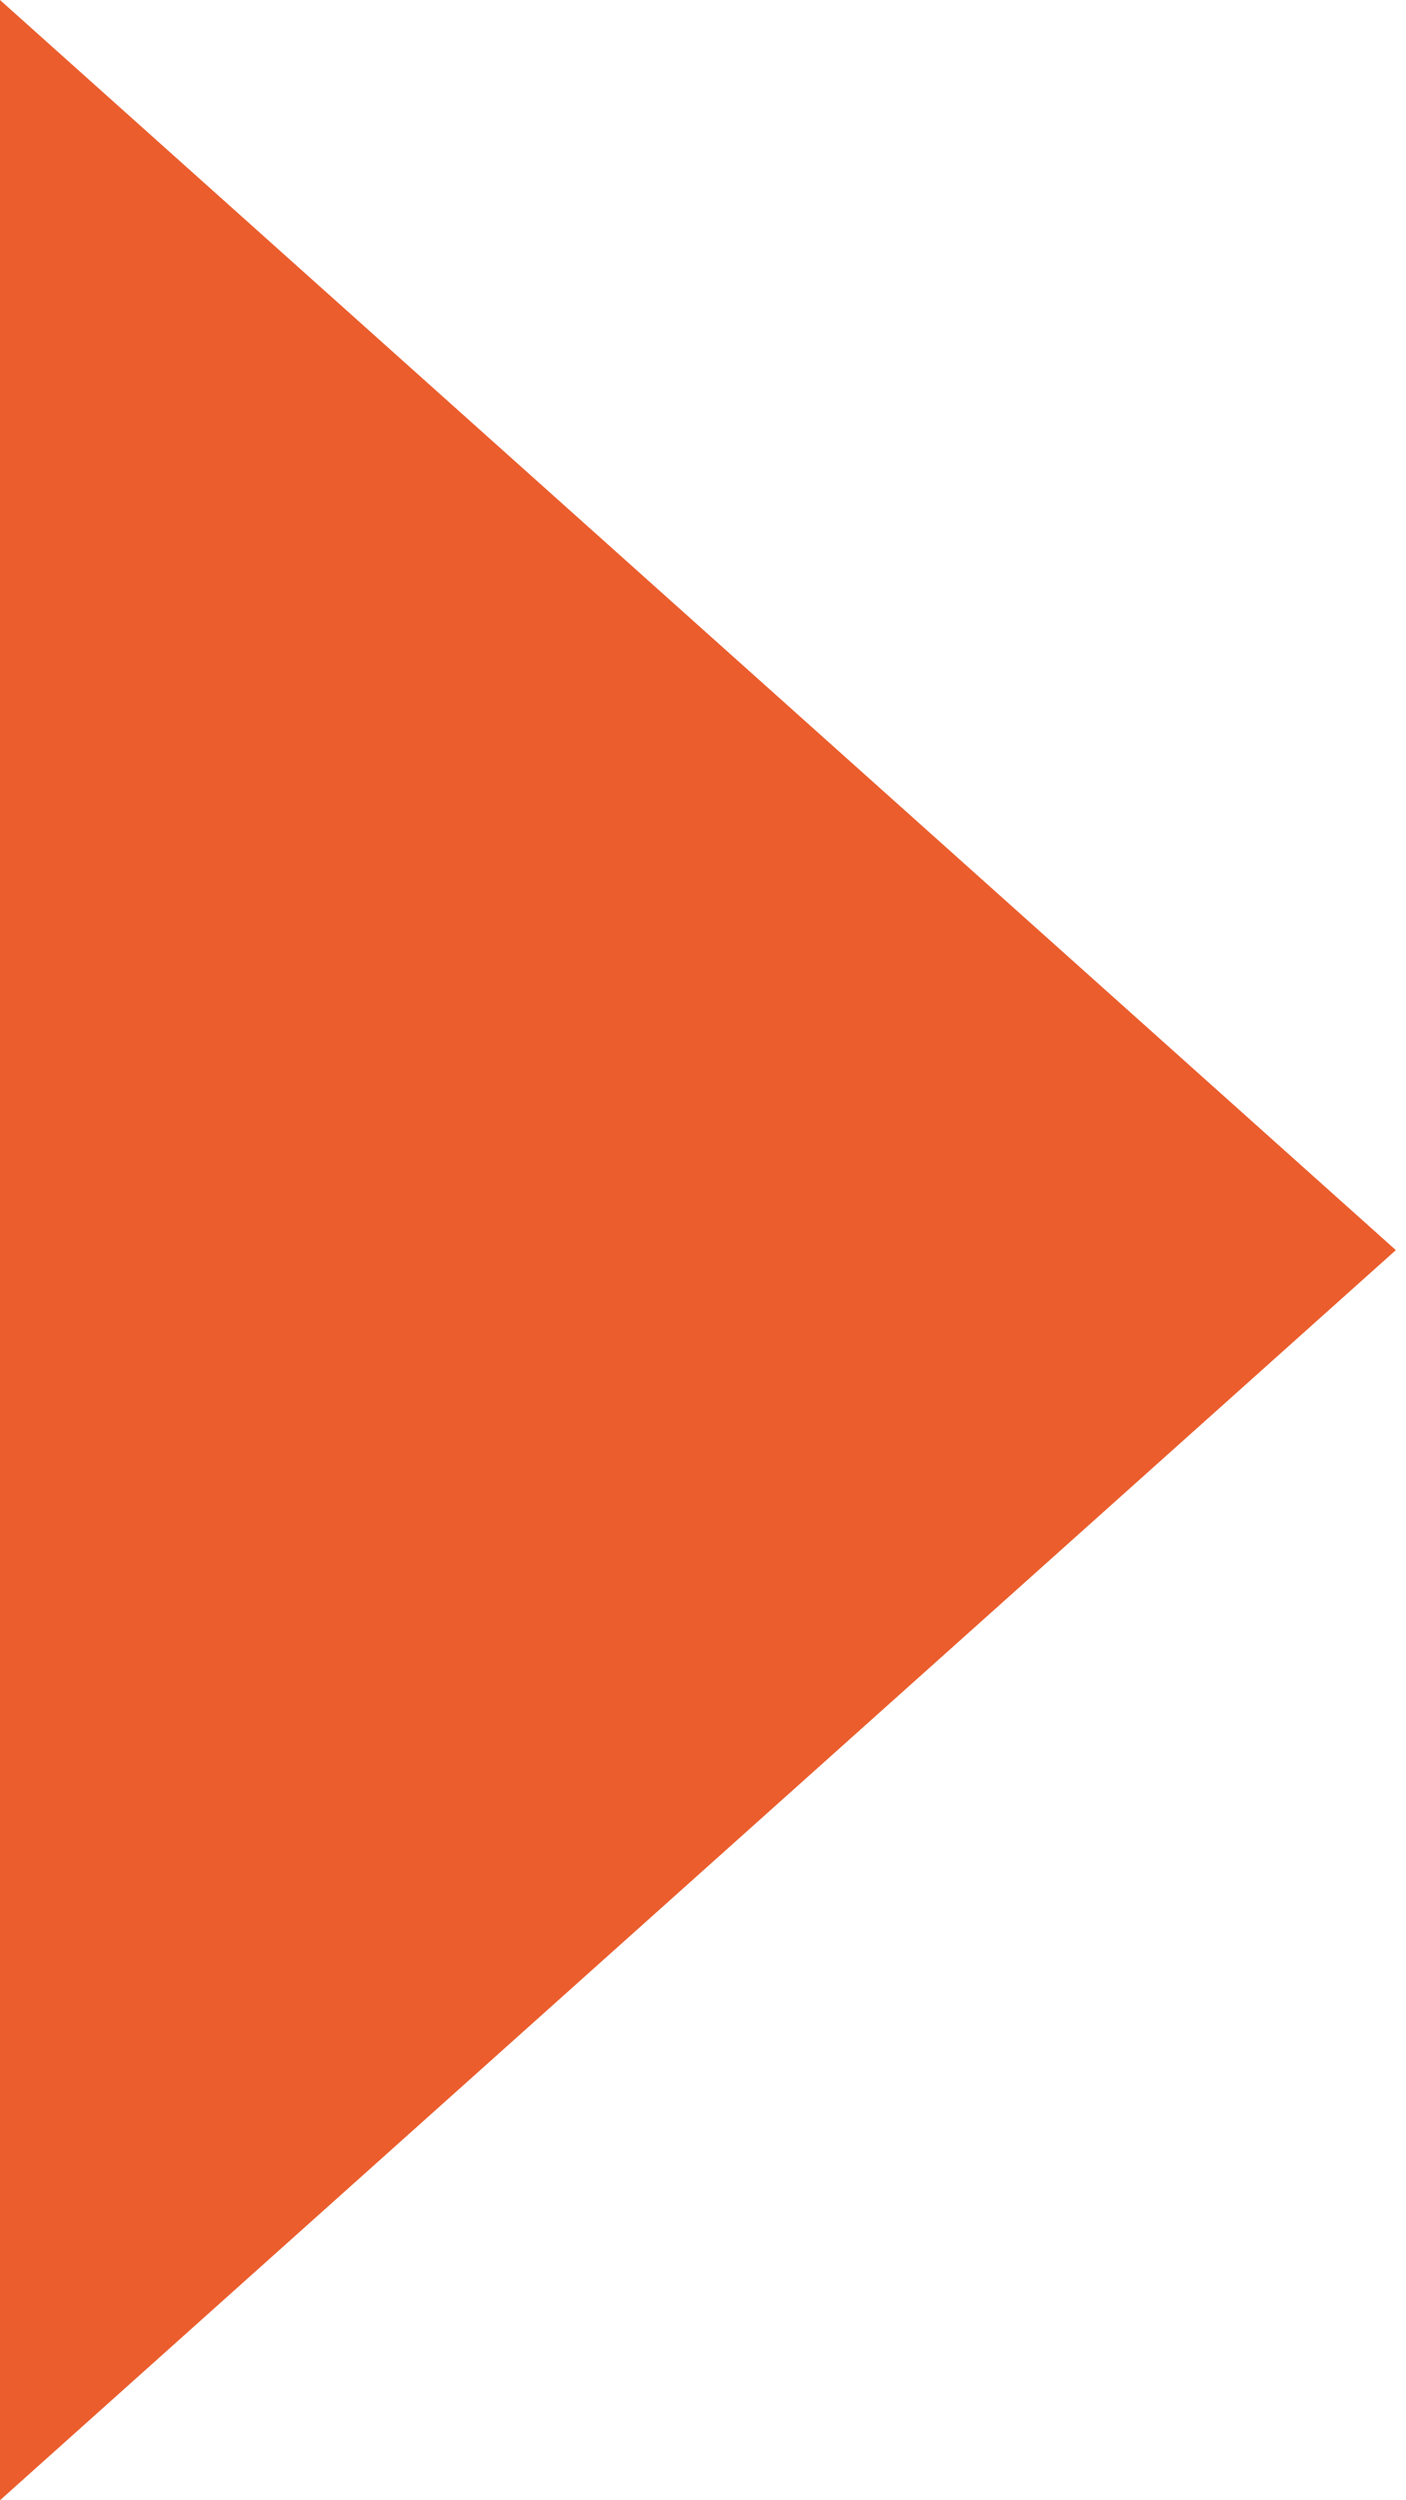 <?xml version="1.0" encoding="UTF-8"?> <svg xmlns="http://www.w3.org/2000/svg" width="18" height="32" viewBox="0 0 18 32" fill="none"> <path d="M17.87 16L-2.92936e-06 32L-2.02742e-06 0L17.87 16Z" fill="#EB5D2D"></path> </svg> 